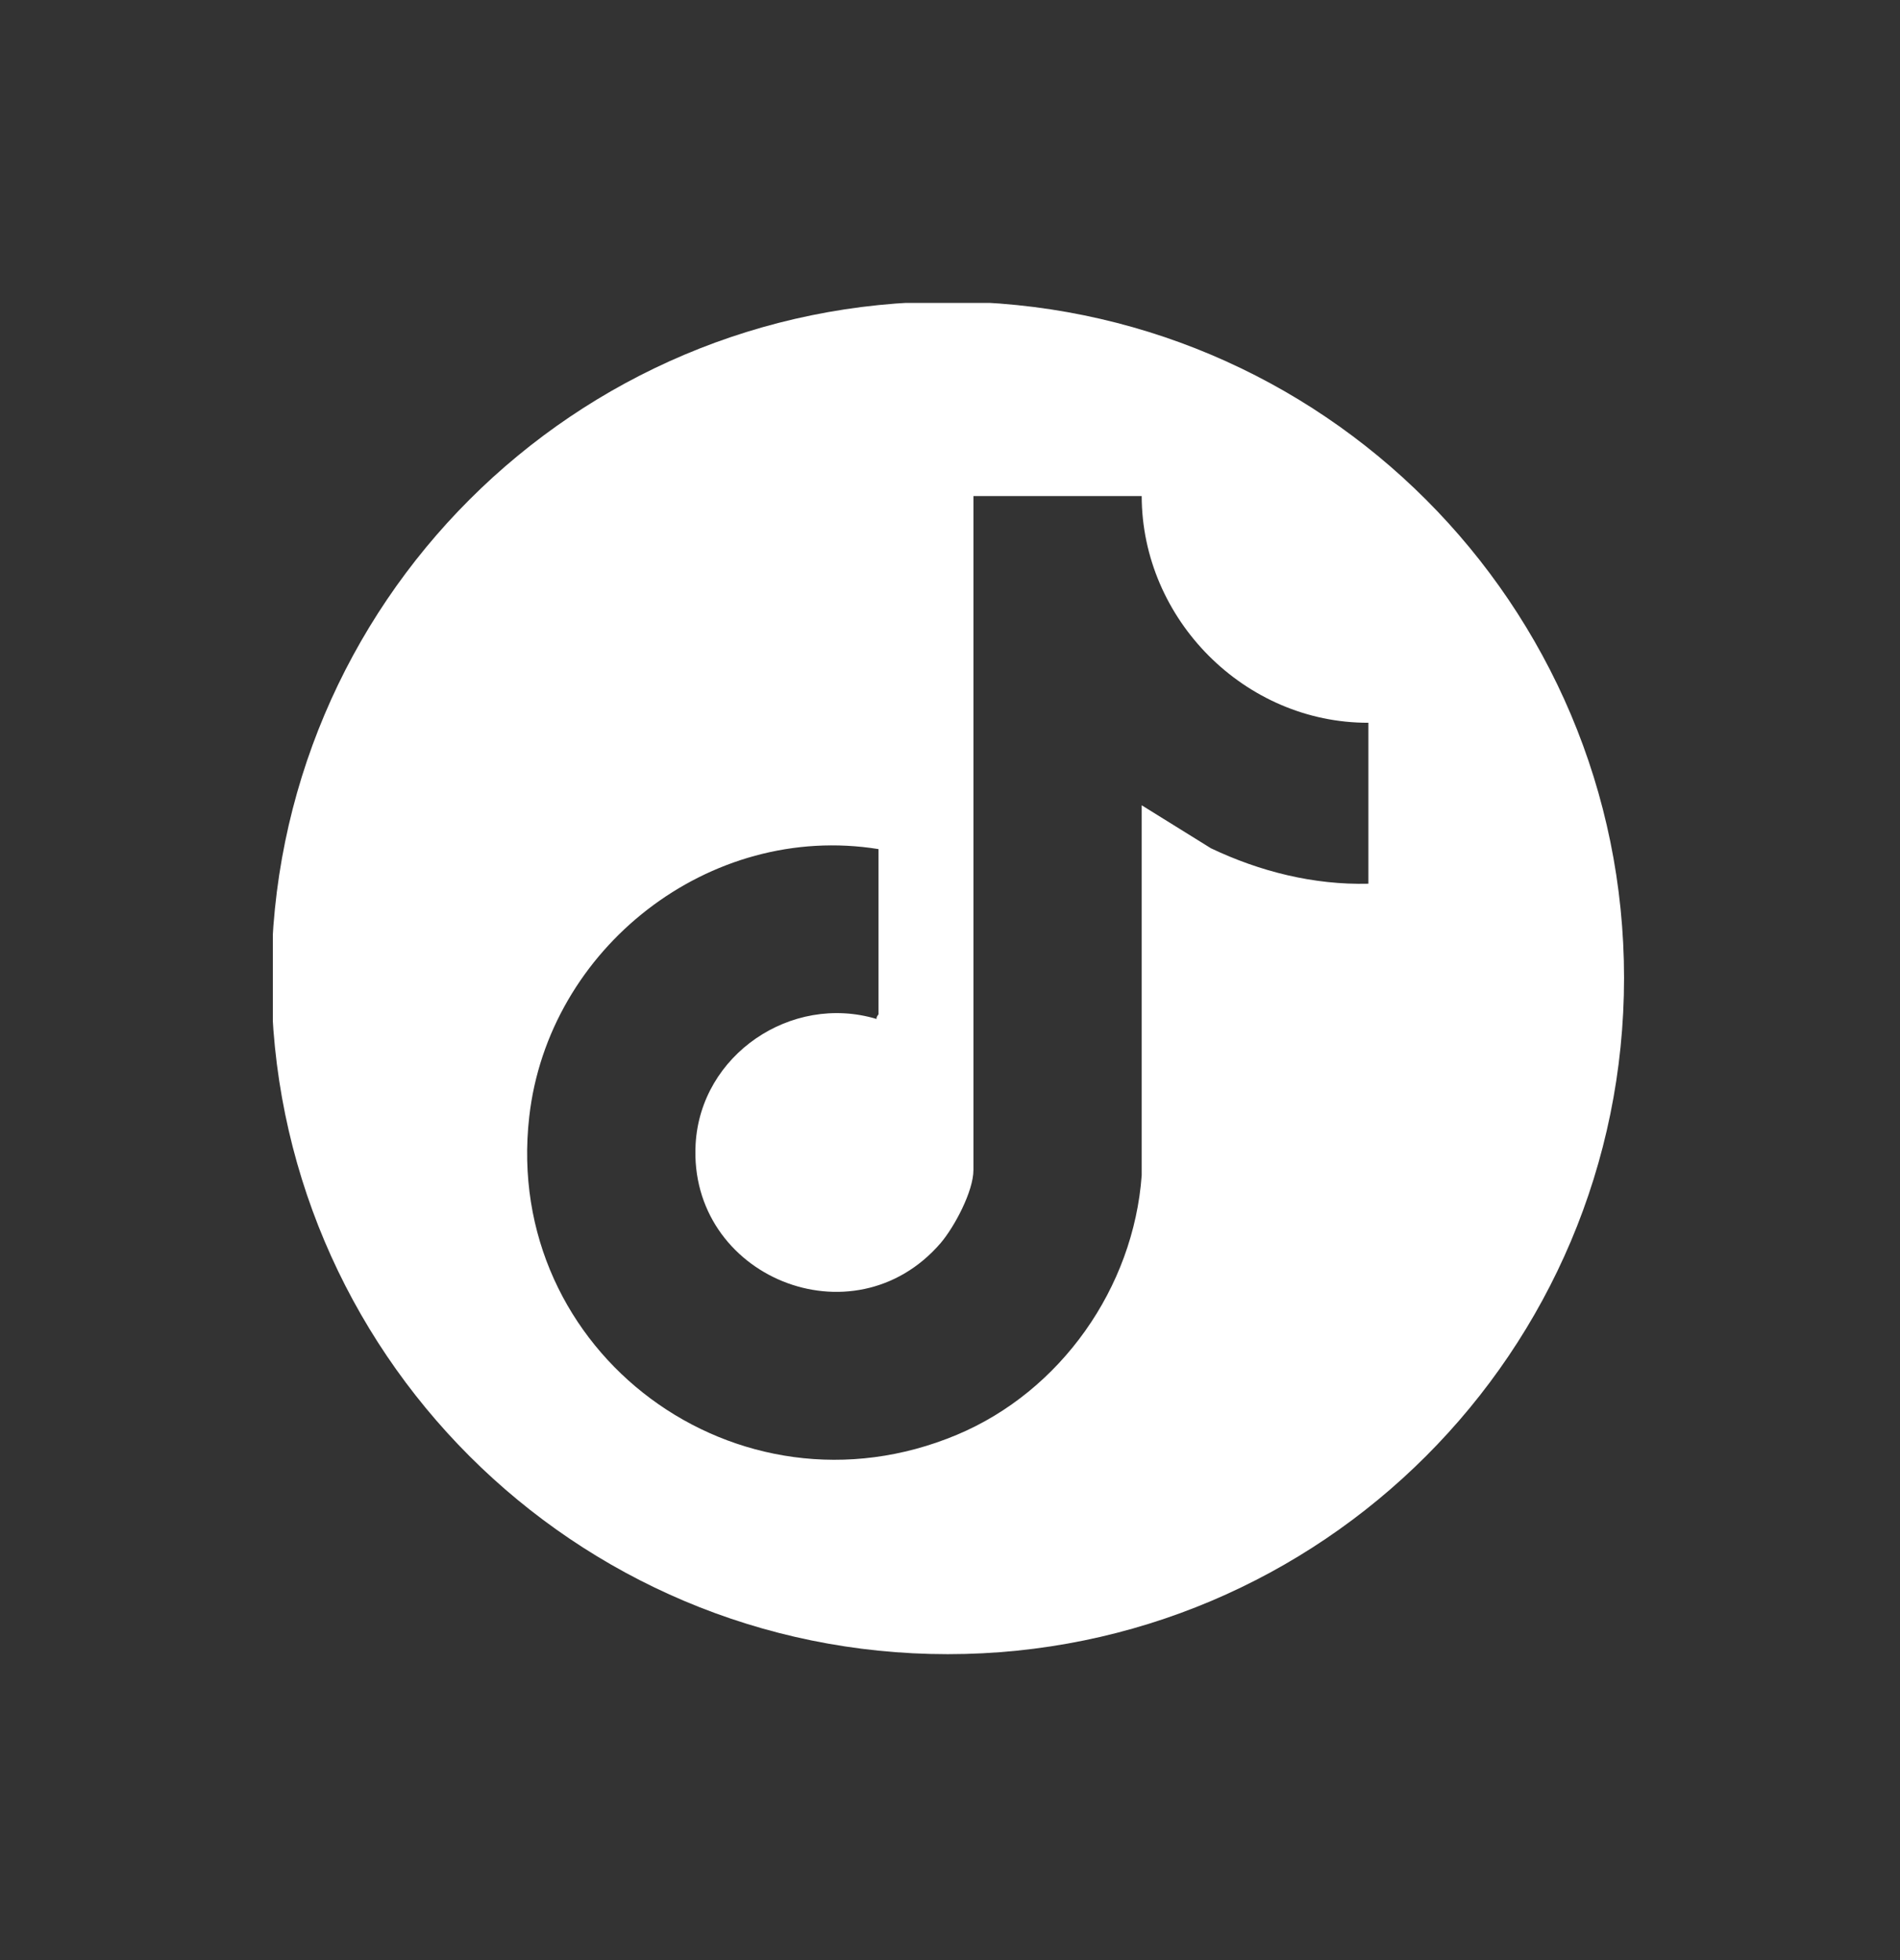 <svg width="63" height="65" viewBox="0 0 63 65" fill="none" xmlns="http://www.w3.org/2000/svg">
<rect x="0" y="0" width="63" height="65" fill="#333333" stroke="none"/>
<g clip-path="url(#clip0_298_7969)">
<path d="M31.425 10C19.037 10 9 20.037 9 32.425C9 44.813 19.037 54.85 31.425 54.85C43.813 54.85 53.85 44.813 53.85 32.425C53.85 20.037 43.813 10 31.425 10ZM45.373 29.303C43.561 29.348 41.776 28.9 40.153 28.128L37.856 26.702V38.973C37.587 42.696 35.175 46.131 31.73 47.575C24.455 50.625 16.66 44.848 17.548 37.036C18.176 31.447 23.514 27.249 29.129 28.155V33.636C29.129 33.636 29.048 33.726 29.066 33.788C26.231 32.936 23.226 34.981 23.065 37.941C22.823 42.328 28.294 44.579 31.192 41.216C31.649 40.677 32.277 39.502 32.277 38.794V16.449H37.856C37.865 20.54 41.274 23.975 45.373 23.966V29.294V29.303Z" fill="white"/>
</g>
<defs>
<clipPath id="clip0_298_7969">
<rect width="44.91" height="44.91" fill="white" transform="translate(9.047 10.045)"/>
</clipPath>
</defs>
</svg>
